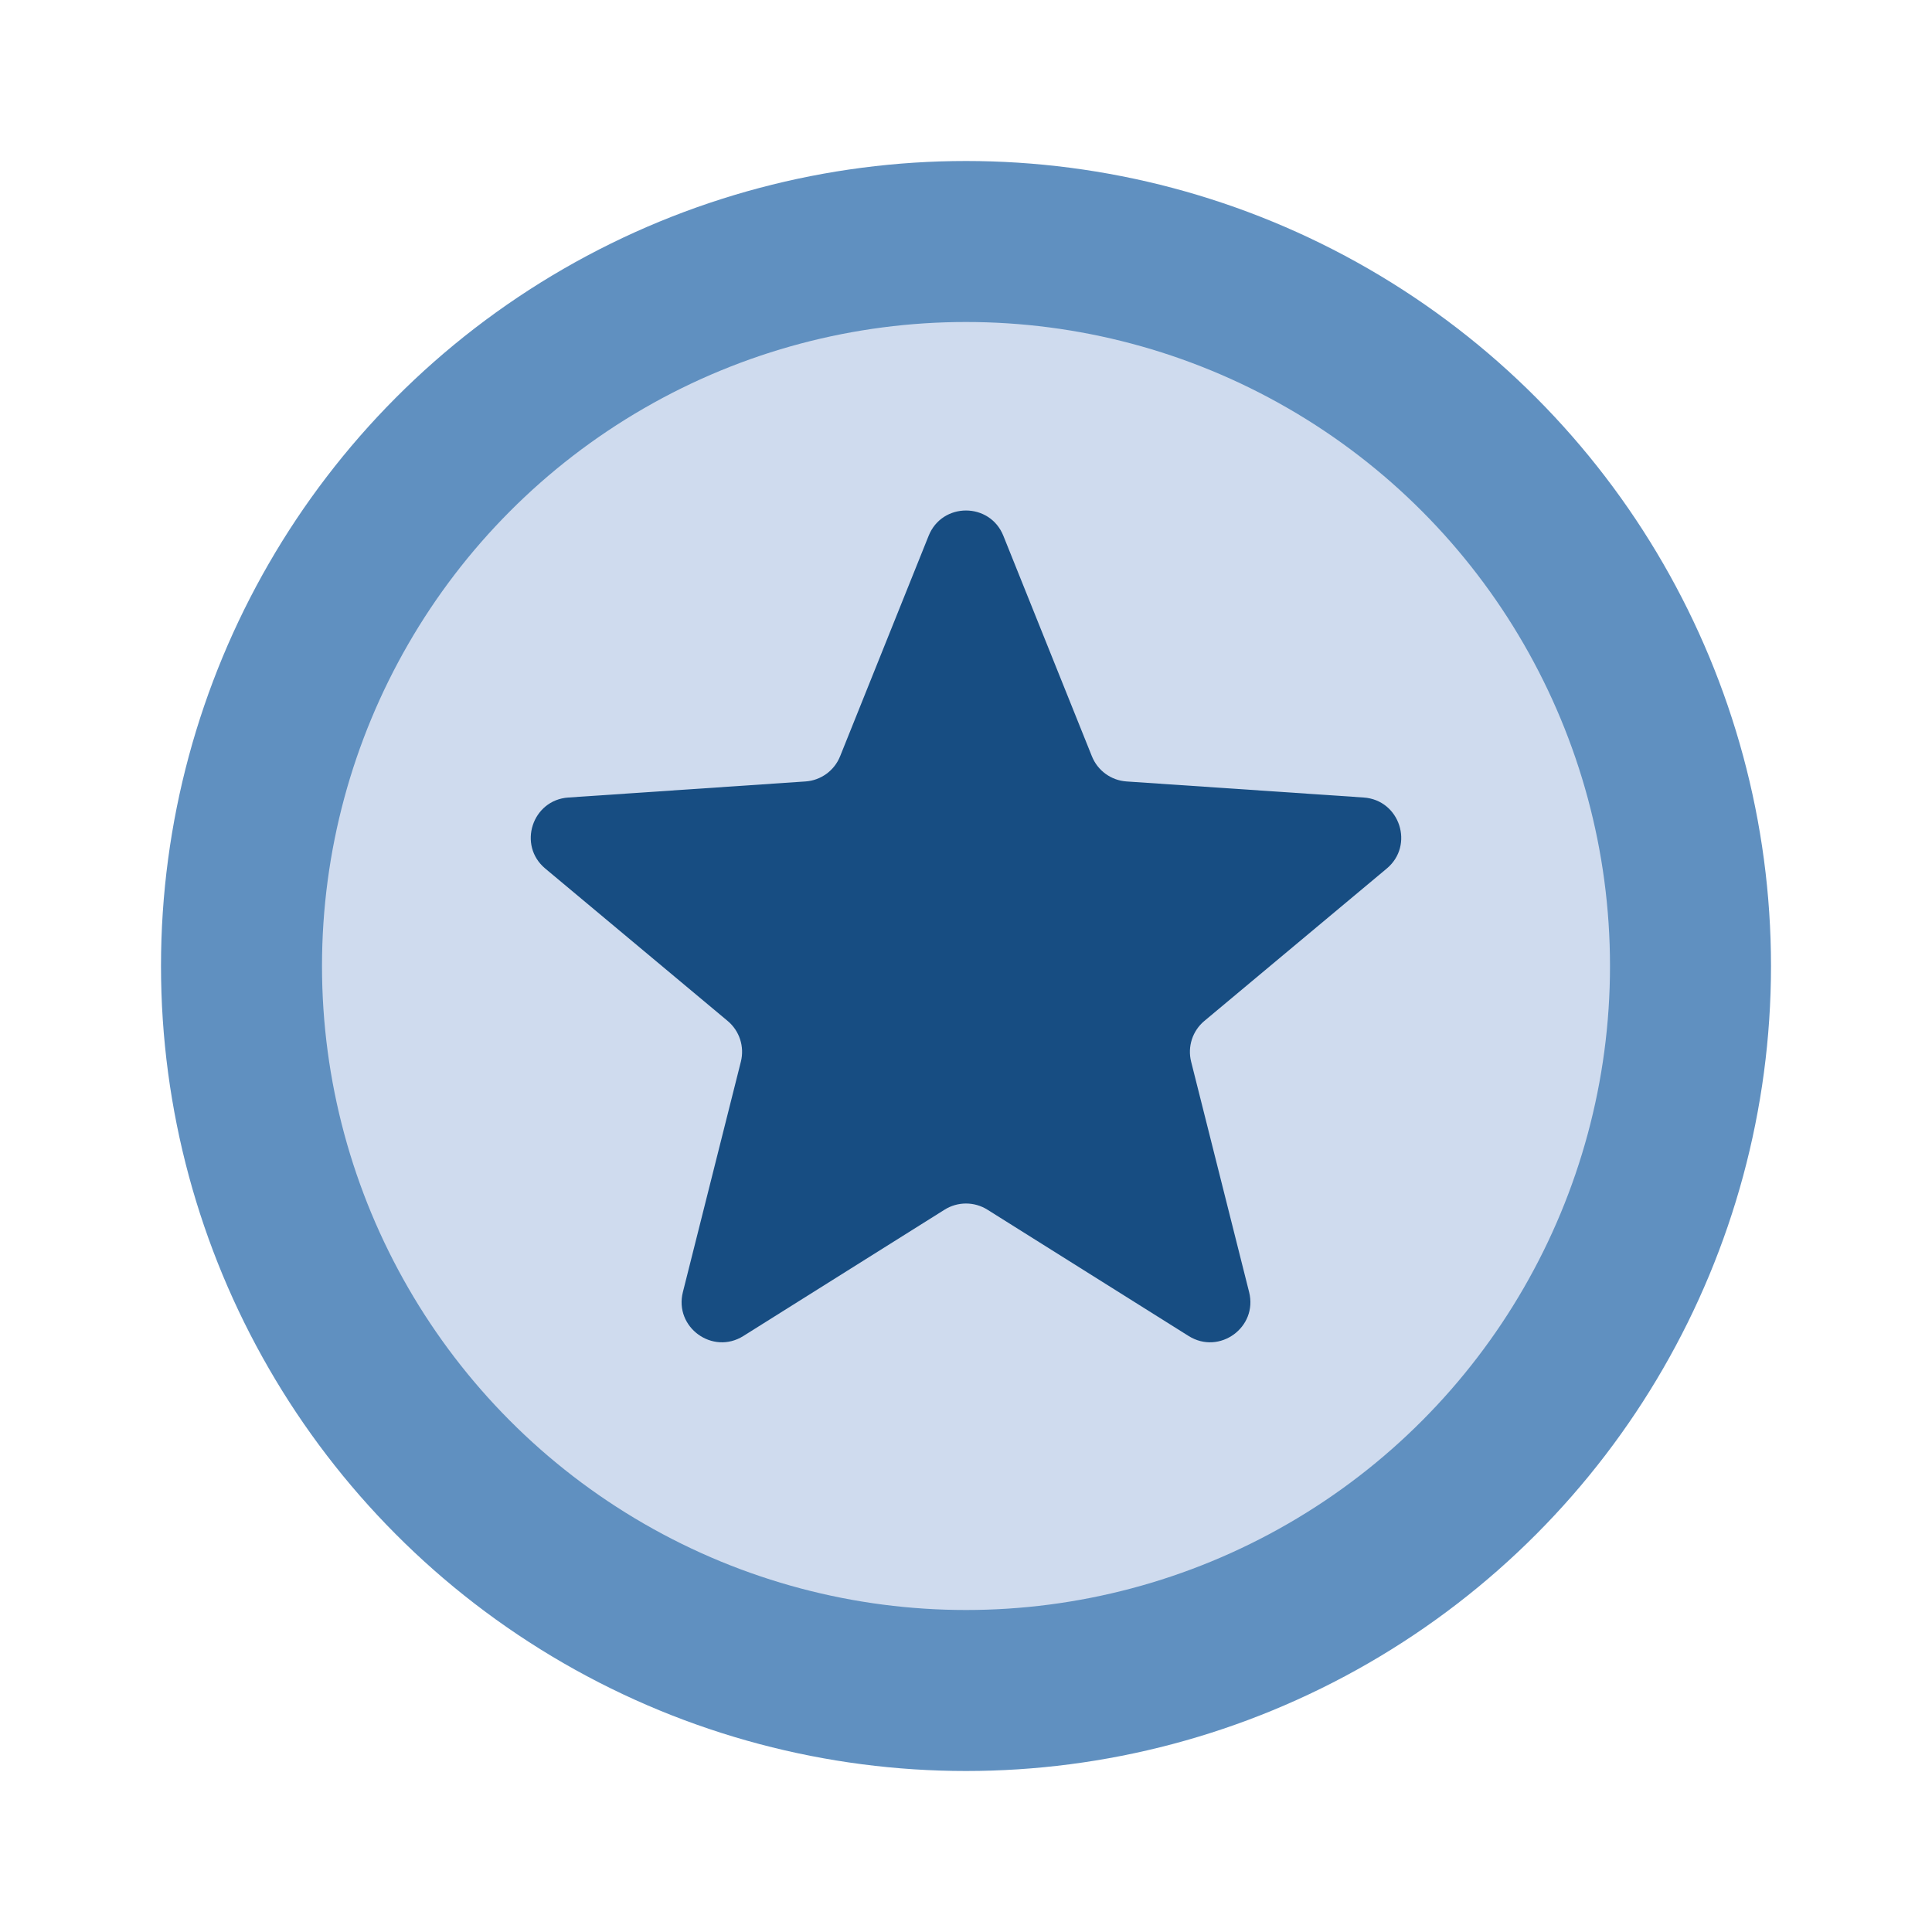 <svg width="48" height="48" viewBox="0 0 48 48" fill="none" xmlns="http://www.w3.org/2000/svg">
<circle cx="24" cy="24" r="18" fill="#CFDBEE" stroke="#6090C0" stroke-width="4"/>
<path d="M23.072 13.311C23.408 12.474 24.592 12.474 24.928 13.311L27.128 18.79C27.271 19.146 27.605 19.389 27.988 19.415L33.879 19.814C34.779 19.875 35.145 21.002 34.453 21.579L29.922 25.365C29.627 25.611 29.5 26.004 29.593 26.376L31.034 32.102C31.254 32.976 30.296 33.672 29.532 33.193L24.532 30.054C24.207 29.85 23.793 29.85 23.468 30.054L18.468 33.193C17.704 33.672 16.746 32.976 16.966 32.102L18.407 26.376C18.5 26.004 18.373 25.611 18.078 25.365L13.547 21.579C12.855 21.002 13.221 19.875 14.121 19.814L20.012 19.415C20.395 19.389 20.729 19.146 20.872 18.79L23.072 13.311Z" fill="#174D82"/>
</svg>

